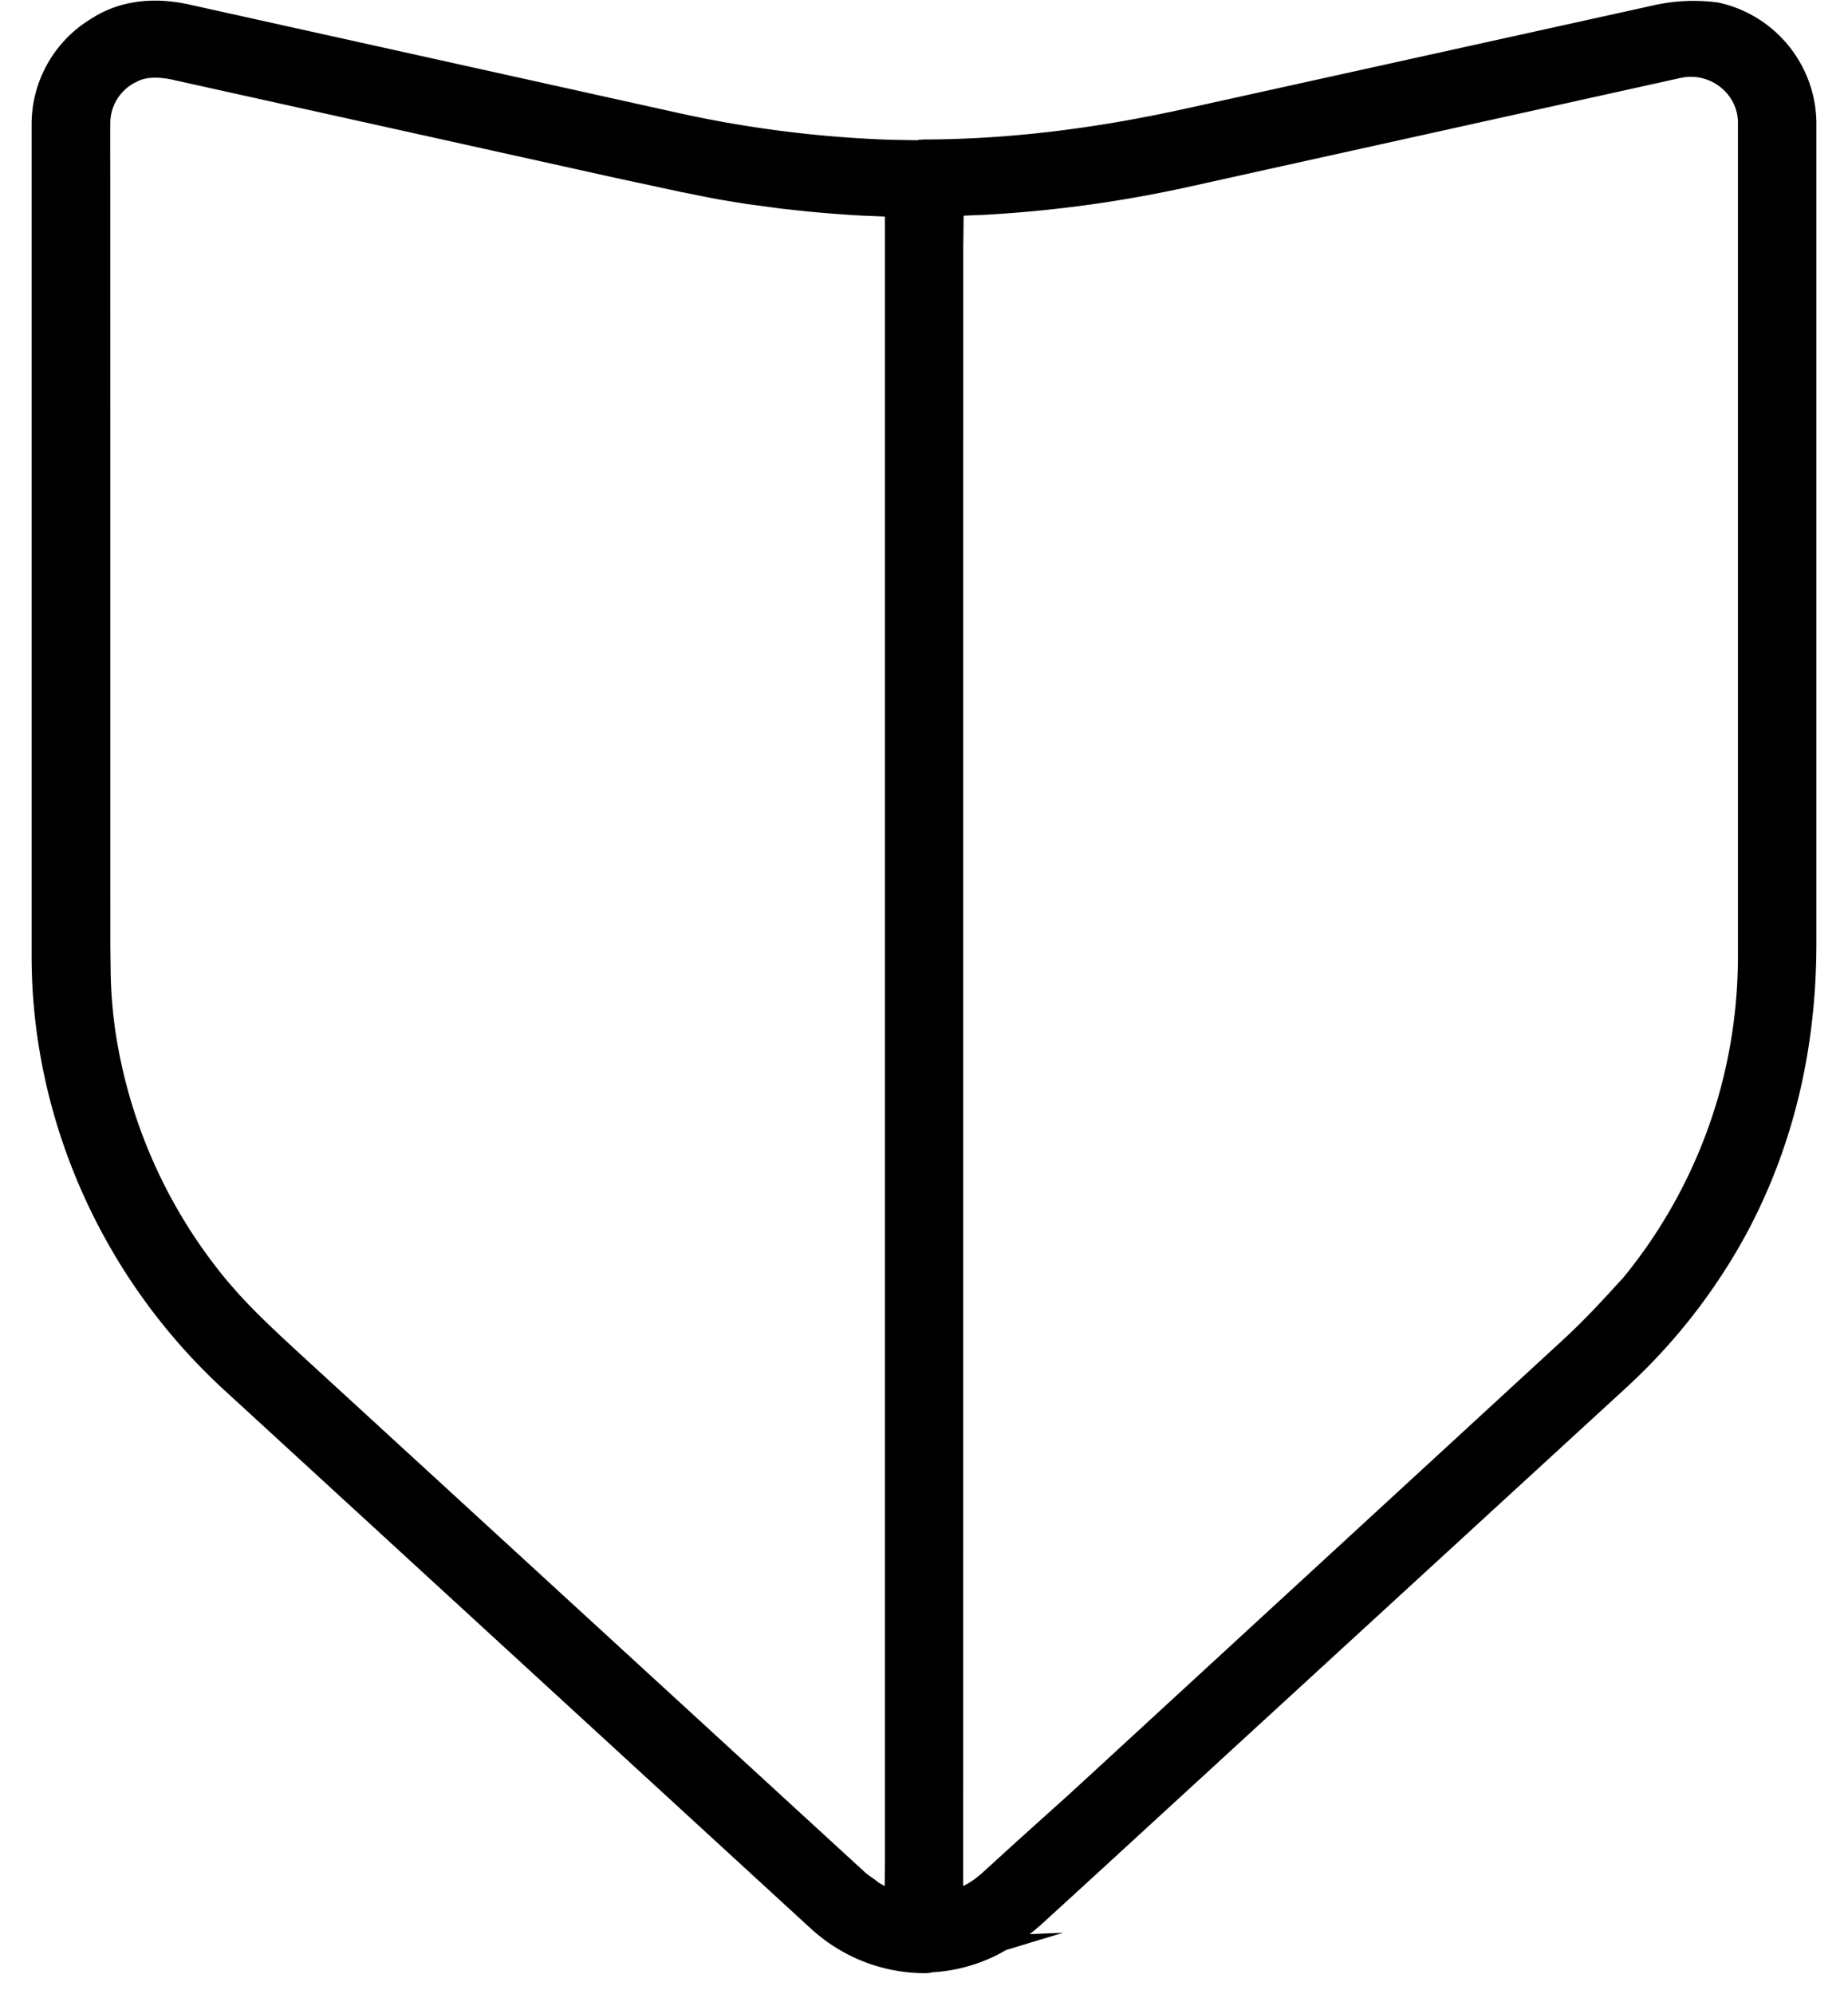 <svg xmlns="http://www.w3.org/2000/svg" width="38" height="41" viewBox="0 0 38 41"><g><g><path d="M15.383 3.846c-.882-.134-1.75-.328-2.622-.523-1.046-.23-2.096-.466-3.142-.696-1.987-.439-3.974-.881-5.96-1.32-.339-.076-.659-.093-.983.053-.48.222-.753.64-.758 1.183-.005.457 0 .846 0 1.267V19.166c0 .709.005 1.417.082 2.122a11.36 11.36 0 0 0 2.398 5.263c.461.545.978 1.028 1.503 1.511 1.416 1.298 2.832 2.6 4.247 3.938 1.763 1.578 3.526 3.2 5.29 4.816.562.523 1.146 1.05 1.717 1.573.128.115.256.235.383.35.29.266.628.446 1 .53-.001-.323.01-.646.01-.965v-.012-2.969-.004-4.111-.005-4.887-.004-5.241-.005-5.192-.004-4.737-.004V7.26v-.004V4.63v-.004-.513a30.917 30.917 0 0 1-3.165-.267zM19 40.219a3.126 3.126 0 0 1-2.083-.82c-1.055-.961-2.105-1.931-3.156-2.897l-5.517-5.064C7.11 30.397 6 29.36 4.85 28.323 2.402 26.077 1 22.945 1 19.675v-4.173-7.319-5.277-.372c0-.753.397-1.449 1.06-1.852C2.594.36 3.215.302 3.813.434c.247.053.494.11.74.164 2.27.505 4.545 1.006 6.815 1.51.808.178 1.632.36 2.425.537 1.673.347 3.369.574 5.085.589A.437.437 0 0 1 19 3.216a23.666 23.666 0 0 0 5.476-.647c2.298-.509 4.59-1.018 6.888-1.569C32.254.846 33.14.647 34 .452c.438-.089.84-.146 1.264-.058C36.278.607 37 1.515 37 2.503v16.884c0 2.034-.425 4.006-1.402 5.822-.598 1.139-1.434 2.18-2.398 3.066-.2.168-.375.34-.562.514l-3.042 2.79-4.11 3.775a2056.43 2056.43 0 0 0-3.403 3.124c-.292.266-.585.522-.877.802-.582.535-1.267.877-2.079.921a.41.41 0 0 1-.127.018zM36.086 2.503c-.013-.806-.776-1.413-1.589-1.245-.22.044-.434.093-.649.142-2.297.51-4.594 1.019-6.848 1.528-.884.187-1.715.368-2.551.554a25.502 25.502 0 0 1-4.982.615c.002.338-.01.677-.01 1.011v34.157c.35-.08.669-.245.968-.495.575-.54 1.192-1.094 1.786-1.64 1.242-1.13 2.489-2.28 3.731-3.424 1.32-1.209 2.64-2.423 3.96-3.633.822-.757 1.65-1.51 2.471-2.268.452-.416.886-.805 1.279-1.32.927-1.126 1.612-2.485 2.014-3.833.283-.983.42-1.989.42-3.008v-.868-4.04-5.437-4.75-2.046z"/></g><g><path d="M3.582 1.647l9.103 2.016L14 3.946c.283.054.556.115.817.16l.513.084.725.098.553.06c.392.036.735.064 1.102.084l.487.02v33.844l-.005.478-.127-.07c-.065-.063-.198-.137-.29-.222L6.138 27.806c-.57-.524-.927-.869-1.242-1.216l-.23-.264a10.456 10.456 0 0 1-2.288-5.091 9.345 9.345 0 0 1-.103-1.309l-.006-.501L2.268 3.74l-.001-1.054.001-.14a.94.94 0 0 1 .554-.87c.178-.095.437-.102.76-.03zm32.155.862v17.136c0 .995-.136 1.968-.407 2.911a10.414 10.414 0 0 1-1.948 3.708c-.382.415-.737.816-1.246 1.285L22 36.875l-1.065.958-.744.678-.14.115-.127.085-.119.064.002-33.645.008-.696.413-.017a26.109 26.109 0 0 0 4.297-.594L34.568 1.6c.596-.123 1.159.32 1.169.91zM2.529 1c-.596.319-.955.888-.961 1.54l-.001.142.002 16.752c.004.856.03 1.347.117 1.907a11.183 11.183 0 0 0 2.443 5.434c.406.479.803.87 1.534 1.543L17.264 39l.2.134c.273.213.536.367.912.454l.517.108-.005-.434.01-.962-.001-34.531-.619-.01a24.865 24.865 0 0 1-2.135-.164L15.43 3.5C15 3.436 14.57 3.355 14 3.247l-.51-.12L3.734 1C3.275.864 2.9.875 2.53 1zM35.192.736a1.84 1.84 0 0 1 1.268.996.877.877 0 0 0-.209.041 1.676 1.676 0 0 0-1.824-.856 4.009 4.009 0 0 0-.09.018L23.774 3.268a24.848 24.848 0 0 1-4.172.477l-.498.005.013.452-.01.924-.001 34.577.555-.128c.339-.086.58-.22.822-.4l.165-.175c.08 0 .158-.103.238-.175l11.98-11.003c.412-.39.75-.745 1.056-1.115A11.068 11.068 0 0 0 36 22.75a11.09 11.09 0 0 0 .436-3.105V3.268c.071.01.144.012.215.005l-.001 16.114c0 2.058-.445 3.955-1.36 5.613A11.26 11.26 0 0 1 33 28L21 39l-.209.177c-.48.39-1.001.616-1.574.668l-.217.012v.011l-.2-.008a2.771 2.771 0 0 1-1.647-.718l-8.672-7.96-3.644-3.352c-2.223-2.163-3.483-5.099-3.487-8.155V2.535A1.779 1.779 0 0 1 2.242 1c.429-.28.95-.347 1.495-.226L13.717 3l.661.124c.622.128 1.321.23 1.981.306l.249.024-.16.042 1.087.037.144.01c.22.013.44.022.66.03l.661.01v-.018c1.795-.004 3.613-.226 5.552-.655L34.293.754c.304-.055.539-.07.765-.041zM24.4 2.229c-1.892.418-3.66.634-5.4.639l-.096.006-.047.009-.497-.008a23.966 23.966 0 0 1-4.49-.57L3.89.093C3.174-.065 2.47 0 1.877.384A2.536 2.536 0 0 0 .65 2.53v17.145C.655 23 2.092 26.267 4.613 28.58l12.068 11.077c.64.58 1.45.901 2.319.91l.076-.002.08-.011.03-.01h.05a3.413 3.413 0 0 0 1.269-.353l.188-.102 1.169-.354-.69.029.092-.072c.06-.05.12-.102.18-.156l.876-.801 11.114-10.201a12.2 12.2 0 0 0 2.472-3.16c.973-1.808 1.444-3.818 1.444-5.987V2.503a2.558 2.558 0 0 0-2.014-2.45A3.747 3.747 0 0 0 34 .11z"/></g></g></svg>